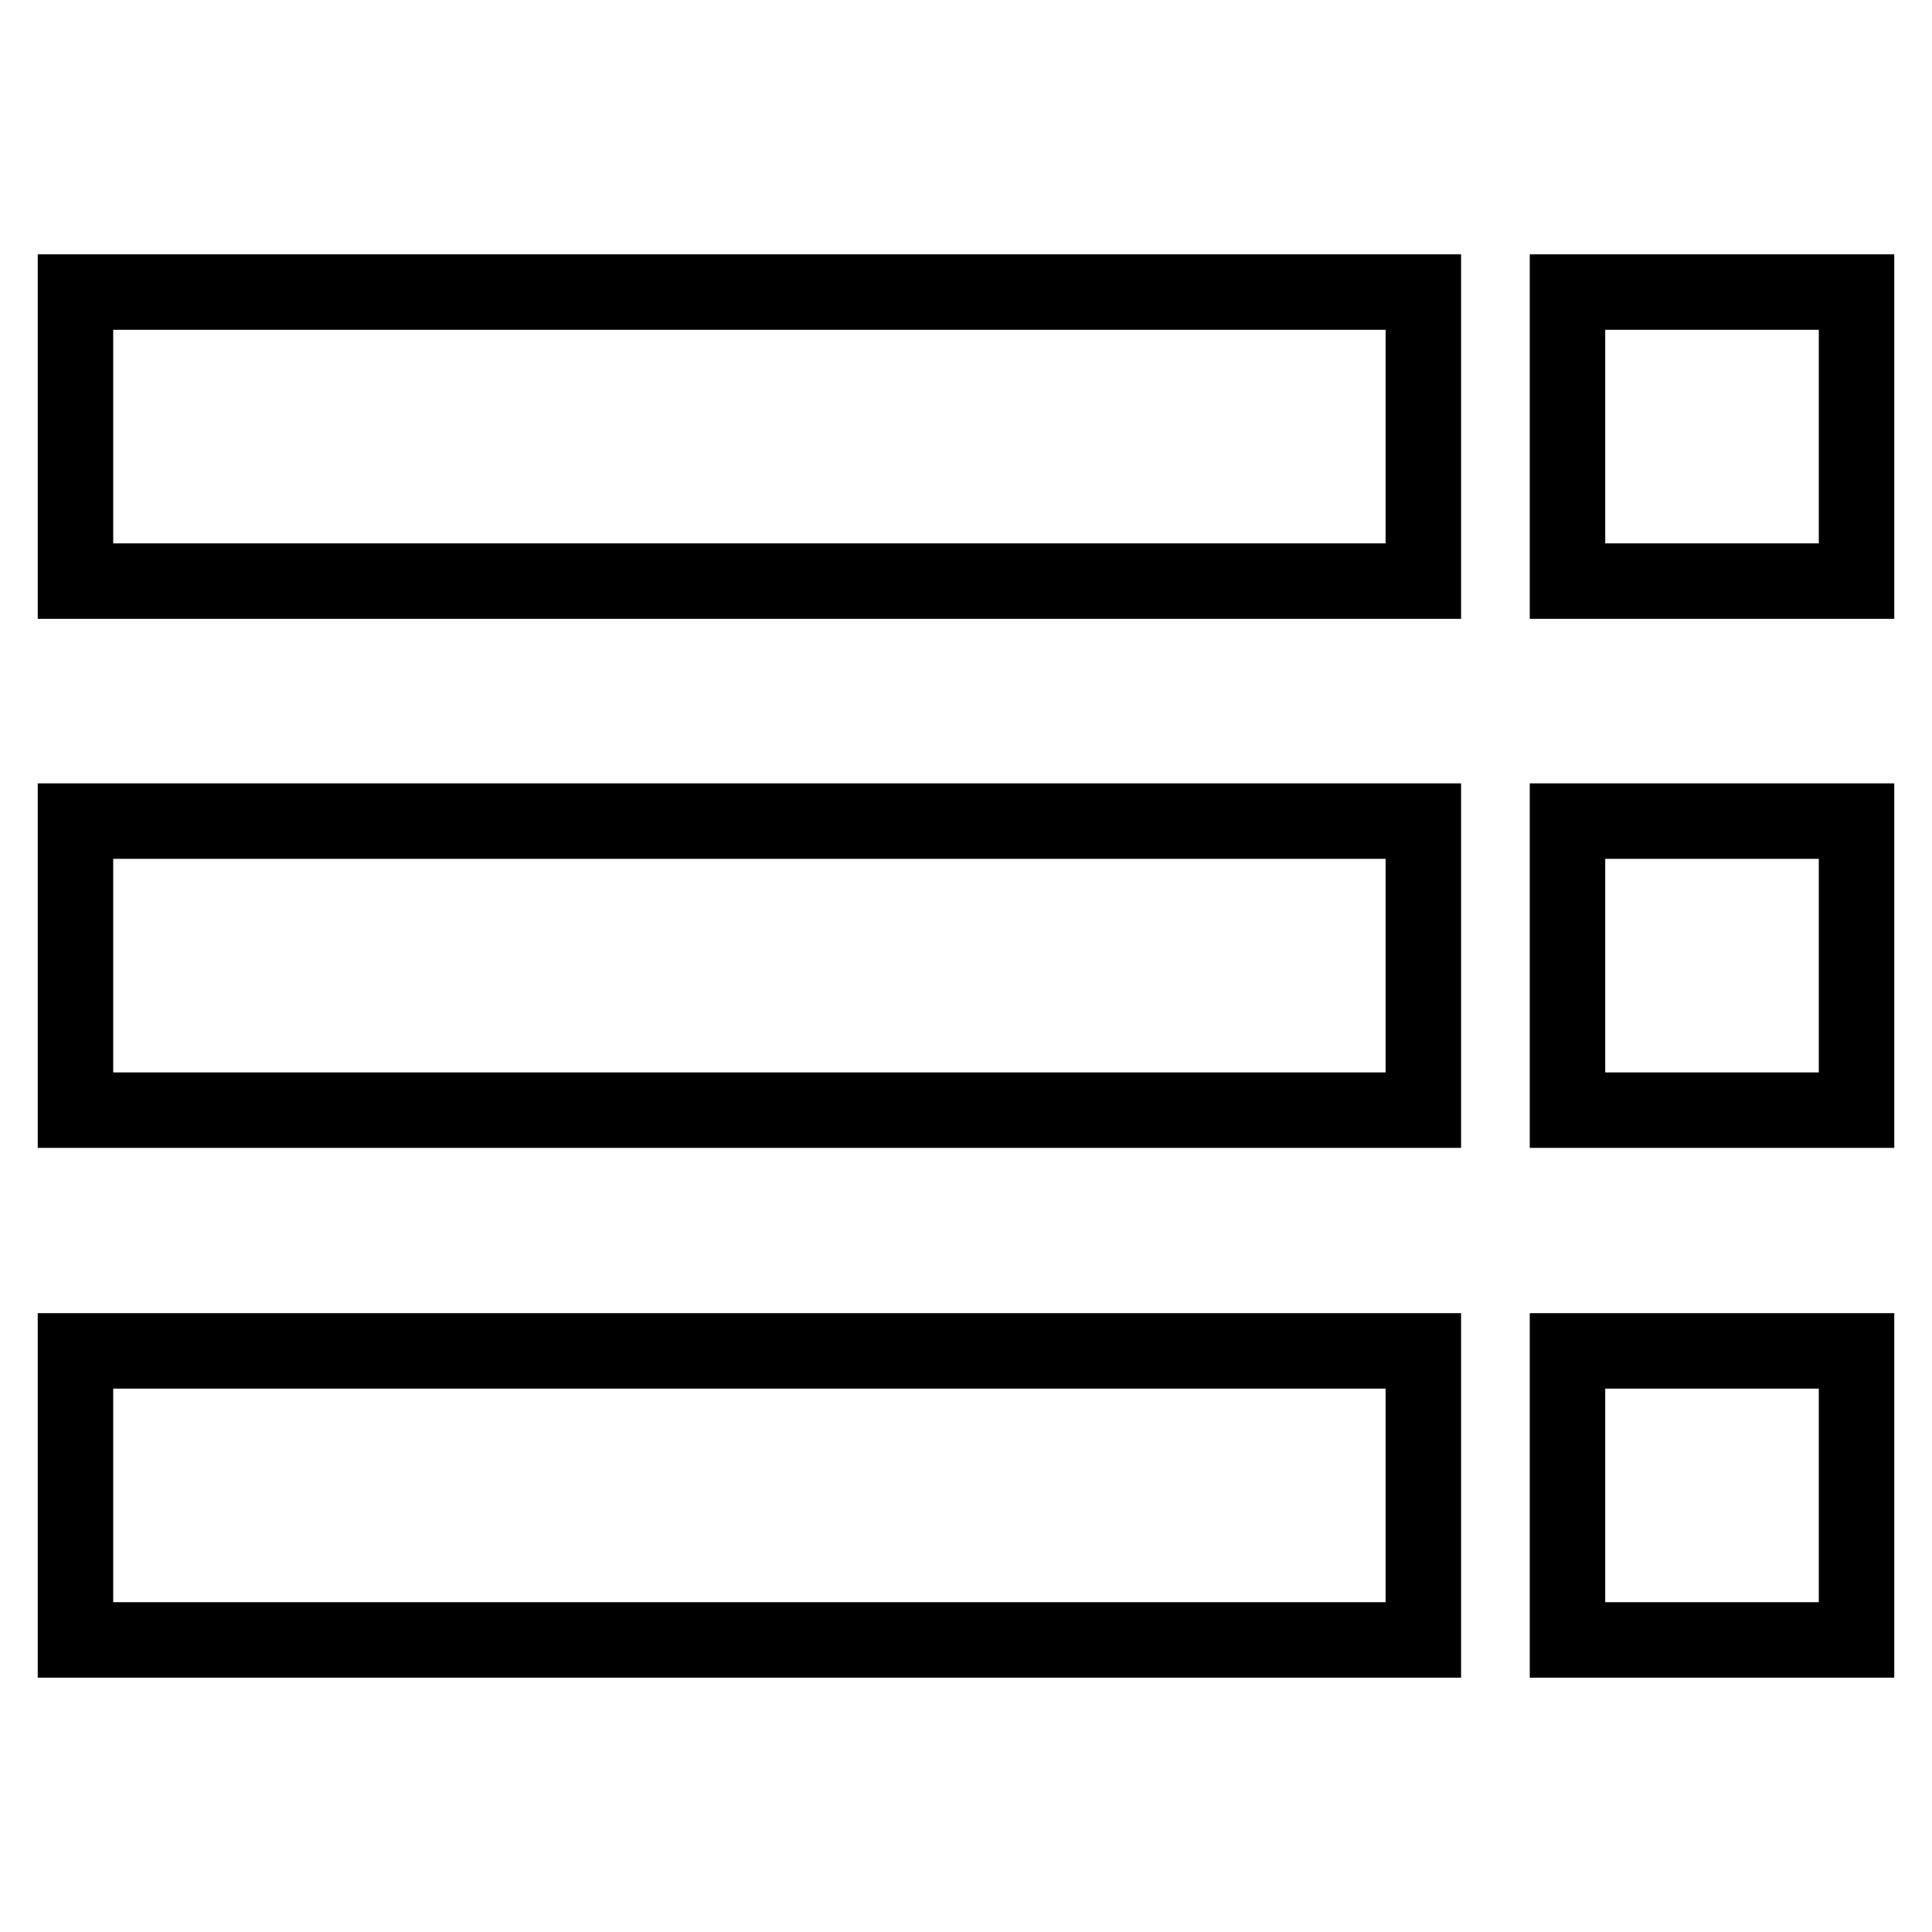 <?xml version="1.0" encoding="utf-8"?>
<!-- Svg Vector Icons : http://www.onlinewebfonts.com/icon -->
<!DOCTYPE svg PUBLIC "-//W3C//DTD SVG 1.1//EN" "http://www.w3.org/Graphics/SVG/1.1/DTD/svg11.dtd">
<svg version="1.1" xmlns="http://www.w3.org/2000/svg" xmlns:xlink="http://www.w3.org/1999/xlink" x="0px" y="0px" viewBox="0 0 256 256" enable-background="new 0 0 256 256" xml:space="preserve">
<g><g><path stroke-width="10" fill-opacity="0" stroke="#000000"  d="M10,77h178.6V38.7H10V77z M10,147.1h178.6v-38.3H10V147.1z M10,217.3h178.6V179H10V217.3z M207.7,217.3H246V179h-38.3V217.3z M207.7,38.7V77H246V38.7H207.7z M207.7,147.1H246v-38.3h-38.3V147.1z"/></g></g>
</svg>